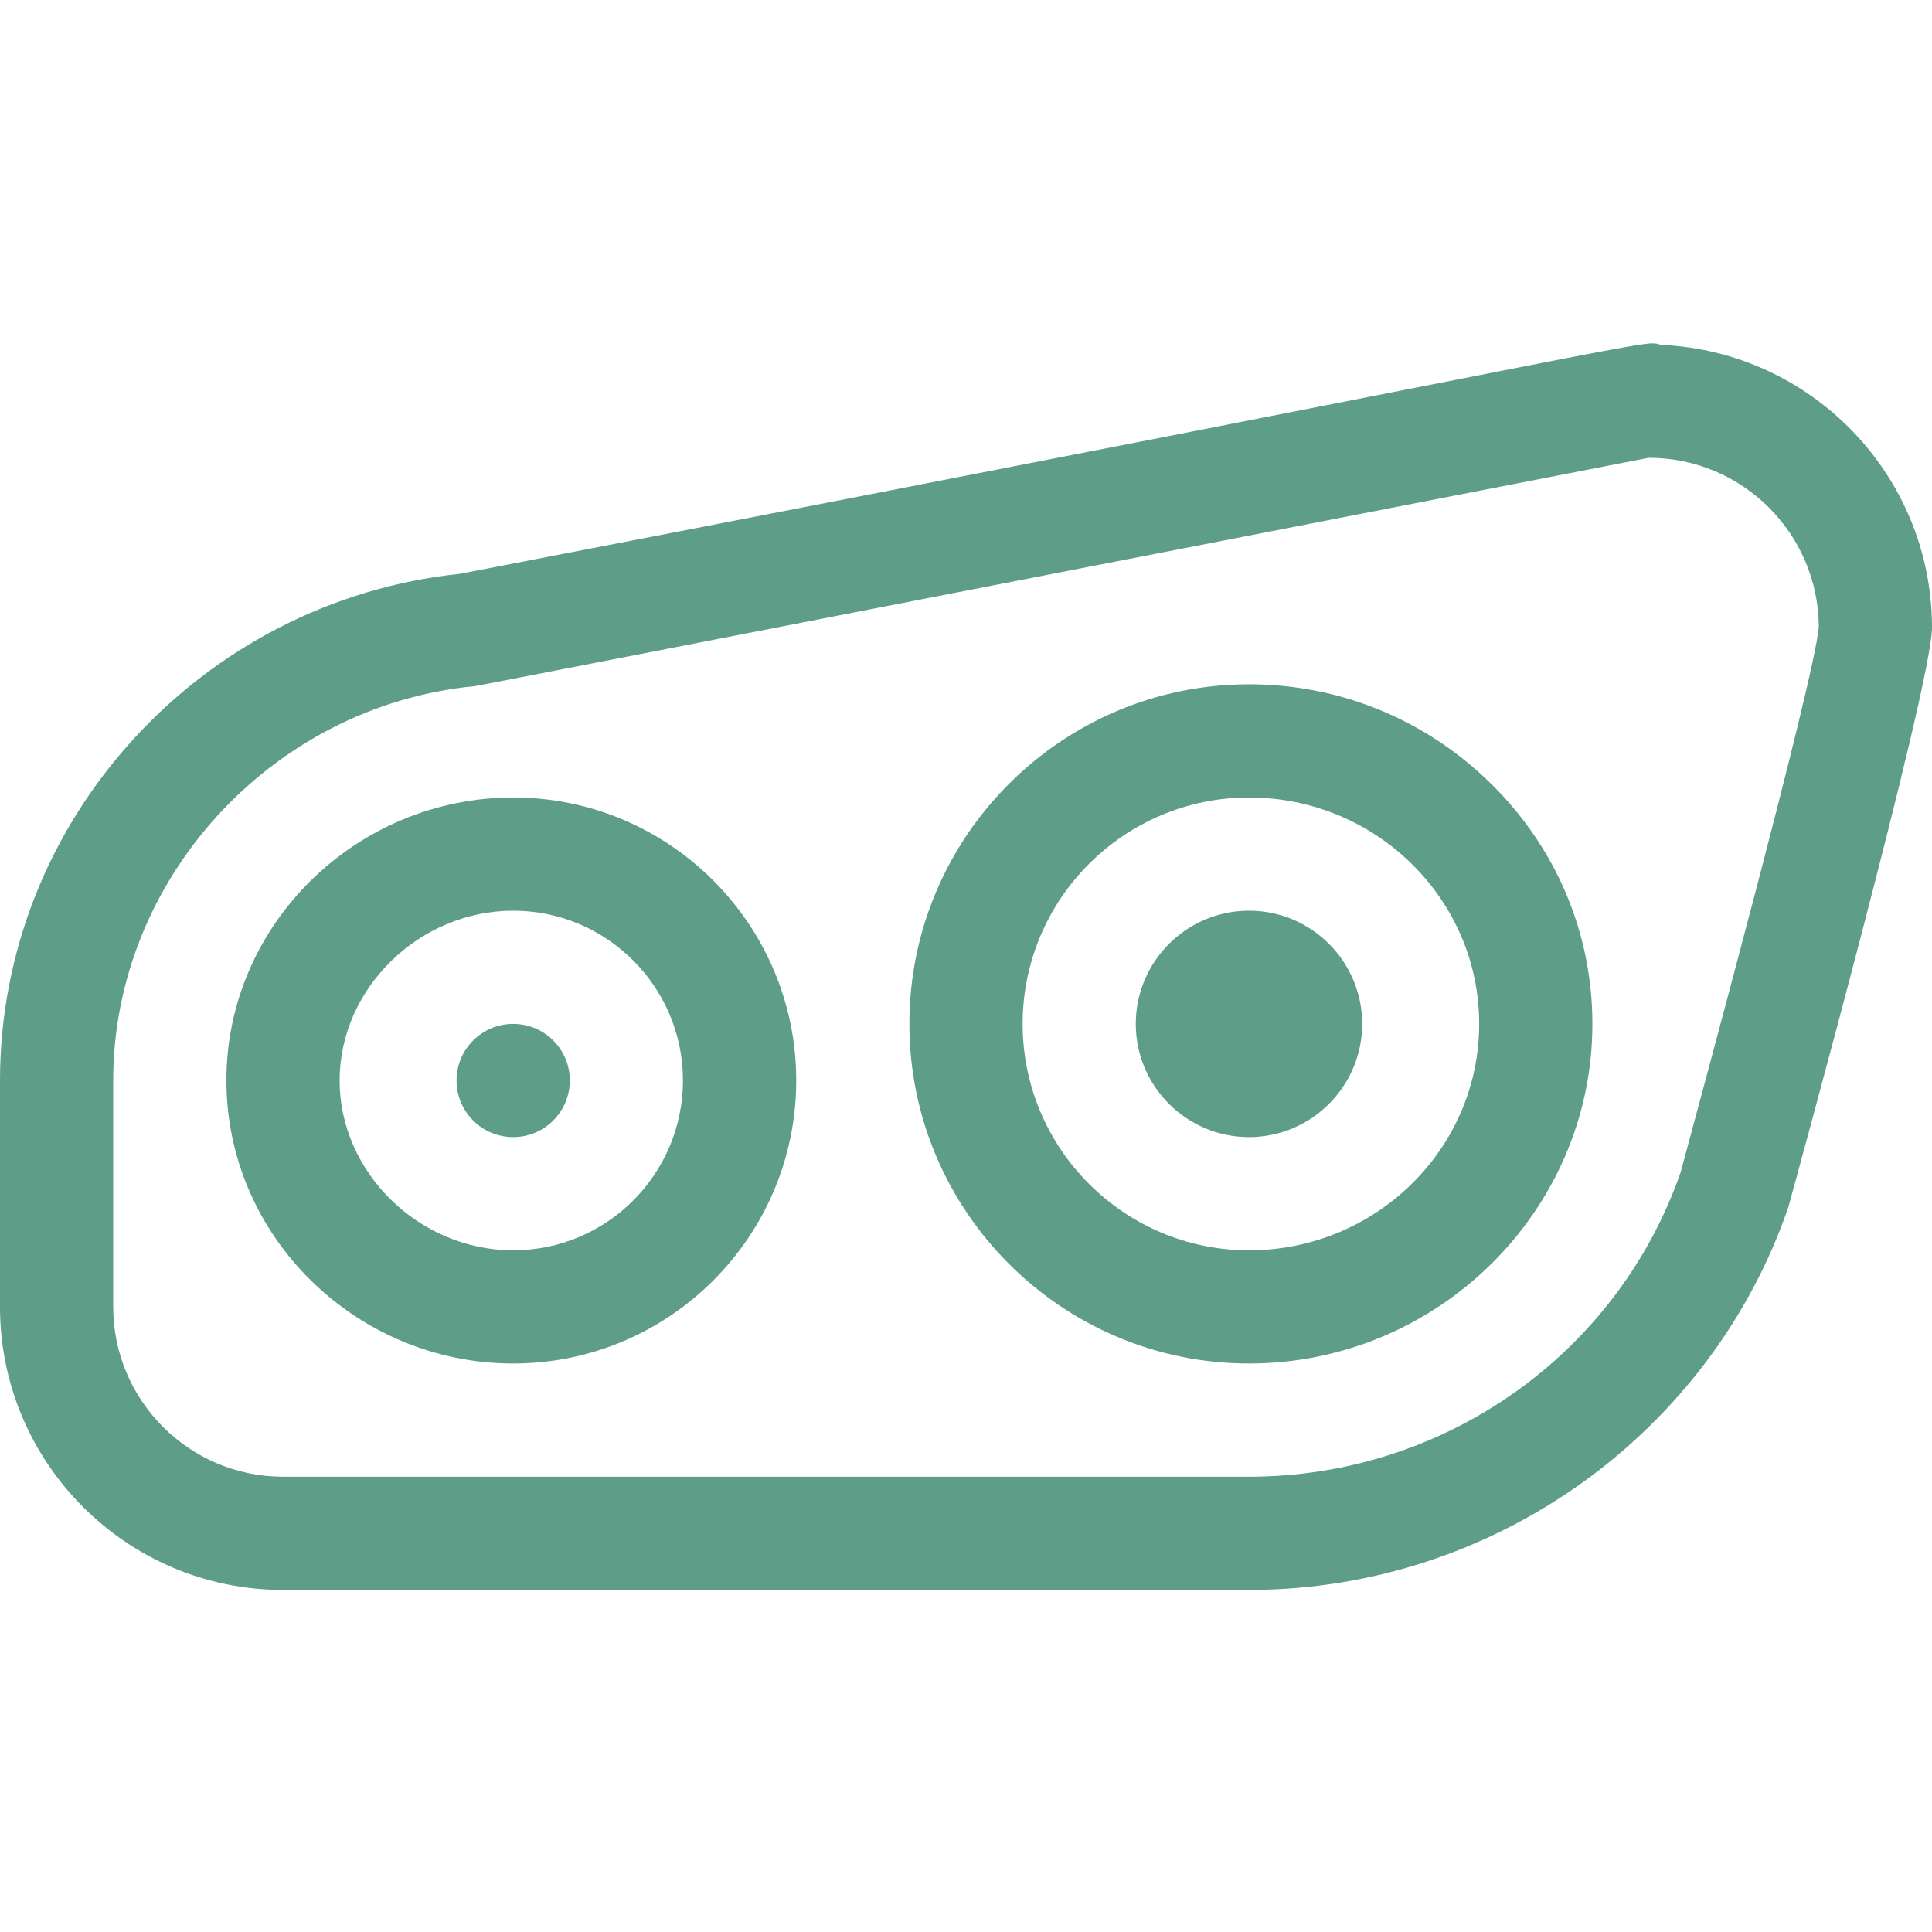 <svg width="32" height="32" viewBox="0 0 32 32" fill="none" xmlns="http://www.w3.org/2000/svg">
<g clip-path="url(#clip0_43_1908)">
<path d="M27.517 5.713C27.153 5.631 28.298 5.51 7.618 9.504C3.335 9.952 0 13.582 0 17.896V21.646C0 24.231 2.103 26.334 4.688 26.334H20.688C24.774 26.334 28.347 23.707 29.621 19.993C29.623 19.986 32 11.352 32 10.396C32 7.88 30.008 5.821 27.517 5.713ZM27.837 19.416C26.787 22.433 23.919 24.459 20.688 24.459C19.704 24.459 4.92 24.459 4.688 24.459C3.137 24.459 1.875 23.197 1.875 21.646V17.896C1.875 14.566 4.499 11.697 7.848 11.366C7.93 11.357 7.042 11.525 27.306 7.583H27.312C28.859 7.583 30.118 8.838 30.125 10.383C30.057 11.261 28.023 18.716 27.837 19.416Z" fill="#5E9D87"/>
<path d="M20.688 11.334C17.586 11.334 15.062 13.857 15.062 16.959C15.062 20.06 17.586 22.584 20.688 22.584C23.808 22.584 26.375 20.057 26.375 16.959C26.375 15.457 25.777 14.042 24.69 12.975C23.612 11.916 22.191 11.334 20.688 11.334ZM20.688 20.709C18.62 20.709 16.938 19.026 16.938 16.959C16.938 14.891 18.62 13.209 20.688 13.209C22.79 13.209 24.5 14.891 24.5 16.959C24.5 19.026 22.79 20.709 20.688 20.709Z" fill="#5E9D87"/>
<path d="M8.5 13.209C5.909 13.209 3.75 15.304 3.75 17.896C3.75 20.487 5.908 22.584 8.5 22.584C11.085 22.584 13.188 20.481 13.188 17.896C13.188 15.312 11.085 13.209 8.5 13.209ZM8.5 20.709C6.942 20.709 5.625 19.421 5.625 17.896C5.625 16.372 6.942 15.084 8.5 15.084C10.051 15.084 11.312 16.345 11.312 17.896C11.312 19.447 10.051 20.709 8.5 20.709Z" fill="#5E9D87"/>
<path d="M20.688 15.084C19.654 15.084 18.812 15.925 18.812 16.959C18.812 17.992 19.654 18.834 20.688 18.834C21.721 18.834 22.562 17.992 22.562 16.959C22.562 15.925 21.721 15.084 20.688 15.084Z" fill="#5E9D87"/>
<path d="M9.438 17.896C9.438 18.414 9.018 18.834 8.5 18.834C7.982 18.834 7.562 18.414 7.562 17.896C7.562 17.378 7.982 16.959 8.5 16.959C9.018 16.959 9.438 17.378 9.438 17.896Z" fill="#5E9D87"/>
</g>
<defs>
<clipPath id="clip0_43_1908">
<rect width="32" height="32" fill="white"/>
</clipPath>
</defs>
</svg>

